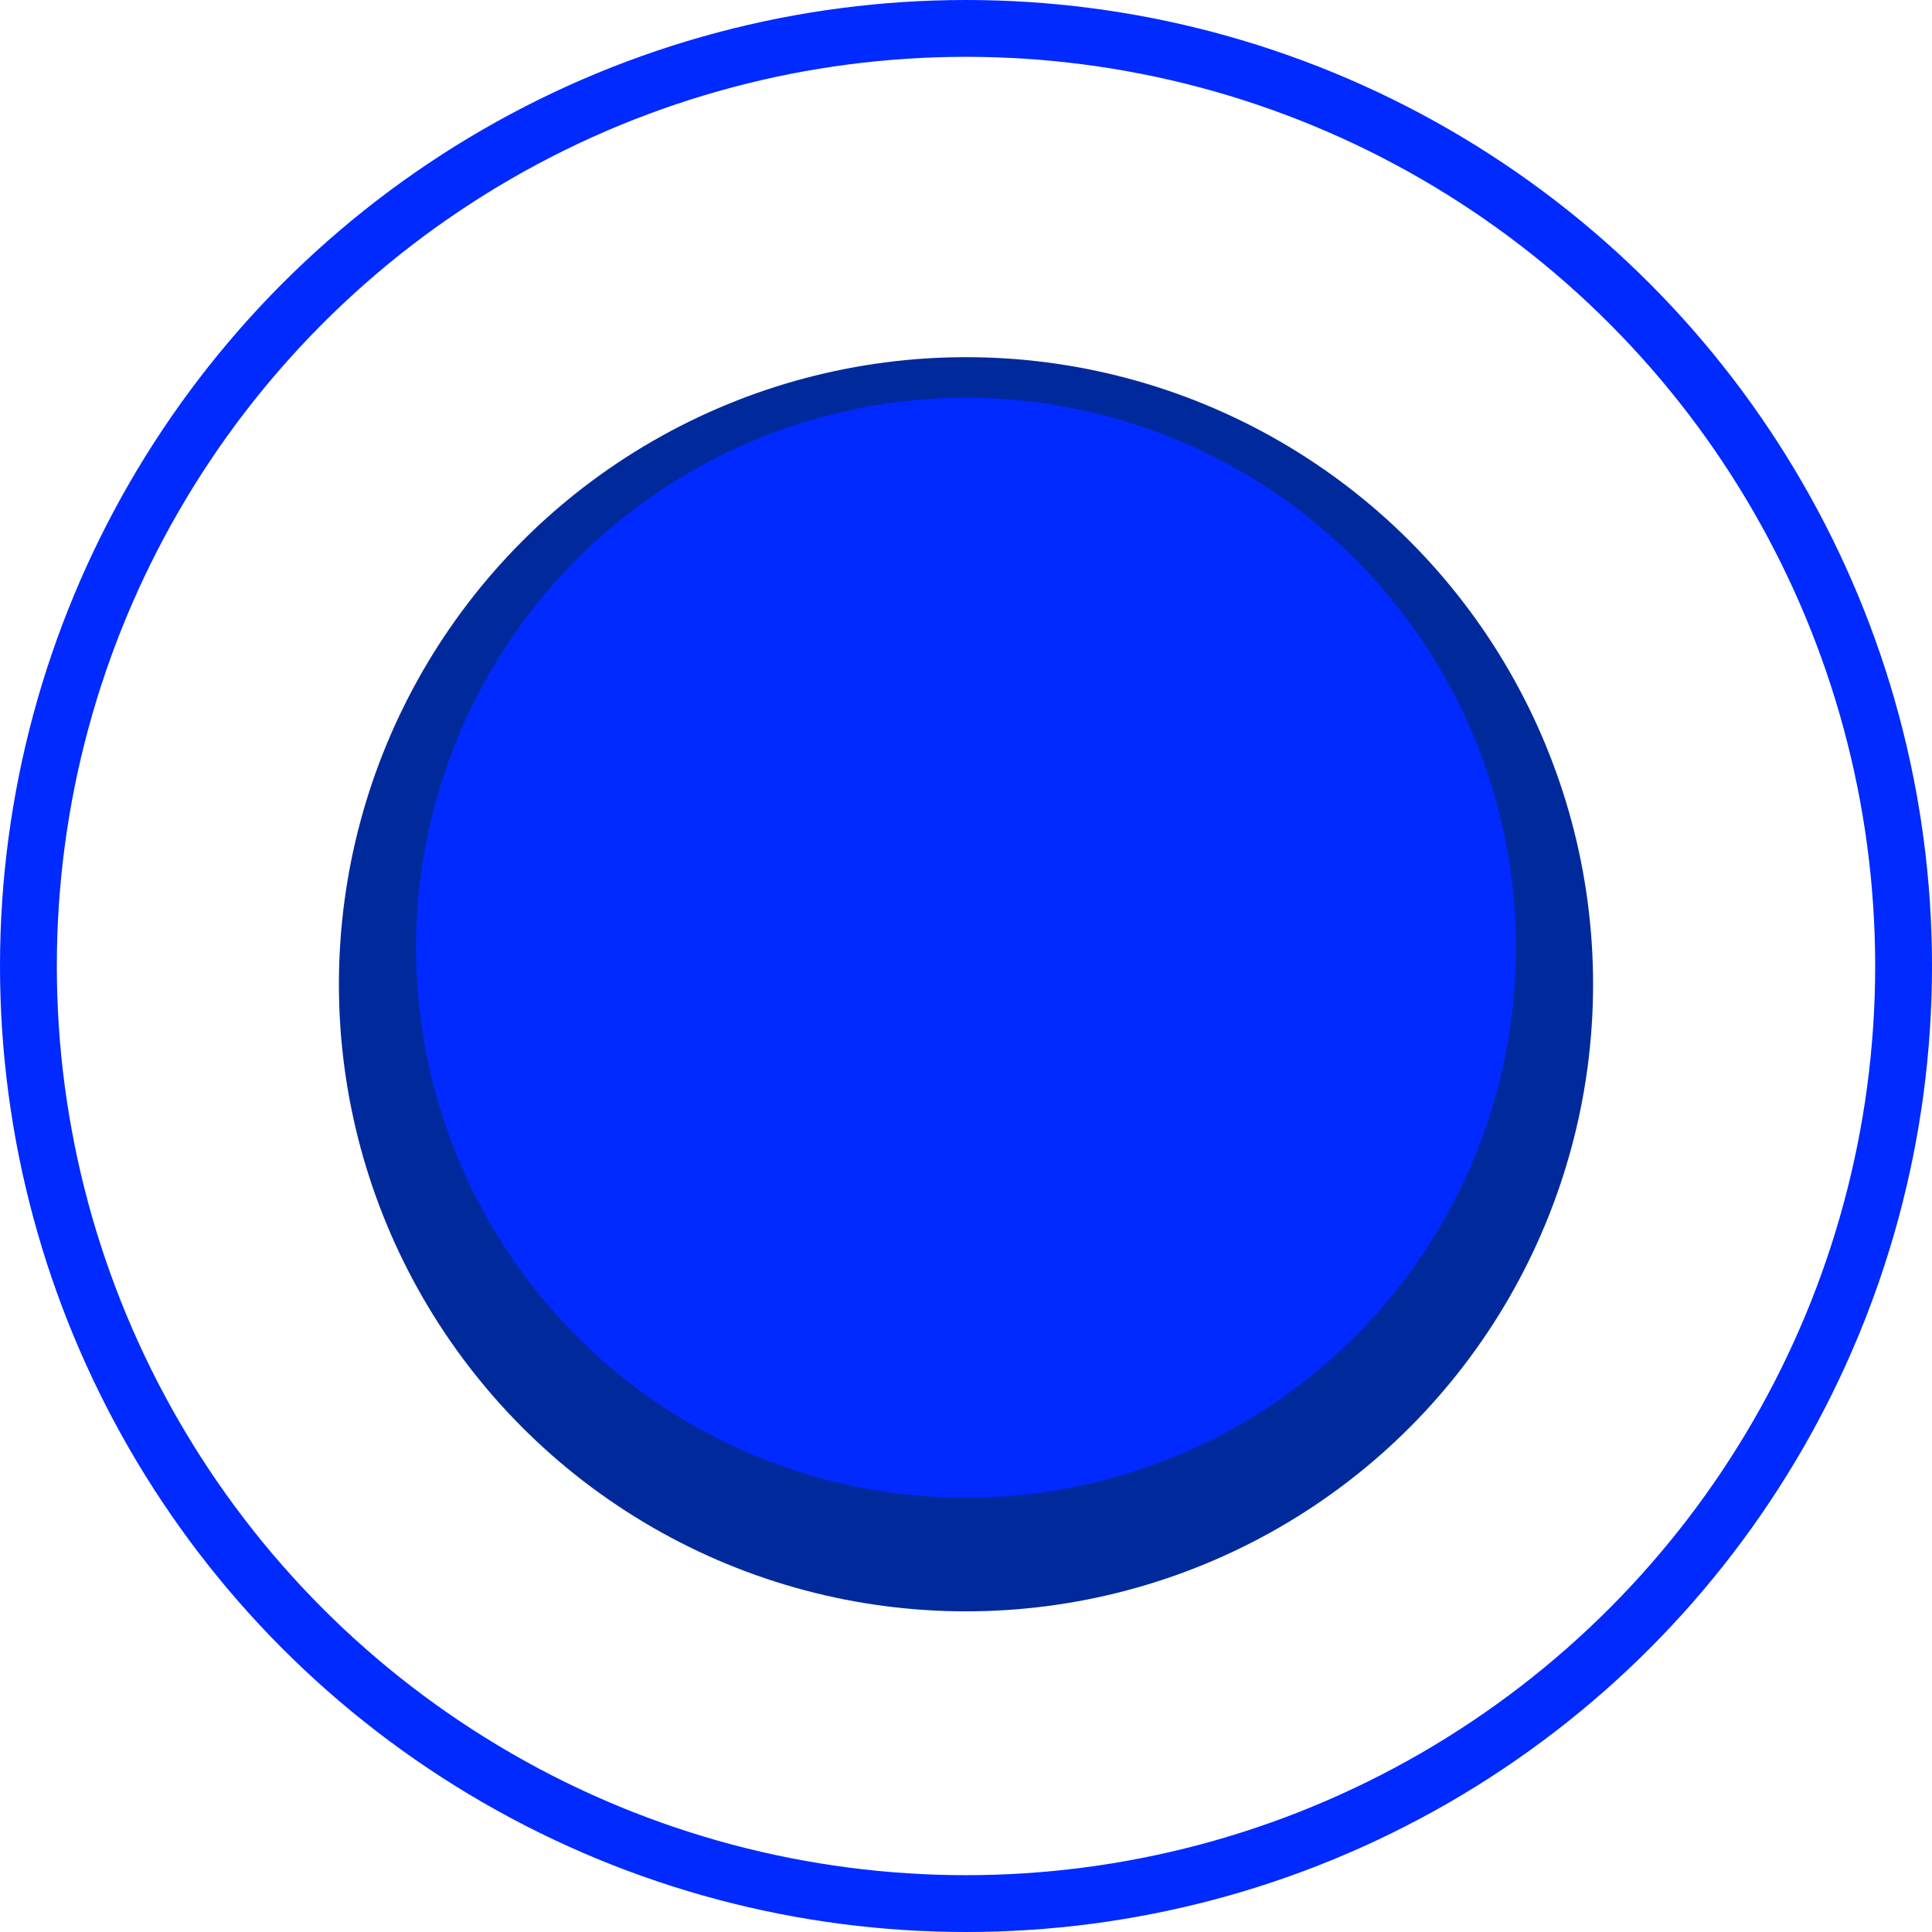 <?xml version="1.0" encoding="UTF-8"?> <svg xmlns="http://www.w3.org/2000/svg" id="_Слой_2" data-name="Слой 2" viewBox="0 0 9.52 9.52"><defs><style> .cls-1 { fill: none; stroke: #002aff; stroke-miterlimit: 10; stroke-width: .28px; } .cls-2 { fill: #002aff; } .cls-2, .cls-3 { stroke-width: 0px; } .cls-3 { fill: #002a9c; } </style></defs><g id="_Слой_1-2" data-name="Слой 1"><g><circle class="cls-3" cx="4.76" cy="4.85" r="3.09"></circle><circle class="cls-2" cx="4.76" cy="4.67" r="2.71"></circle></g><circle class="cls-1" cx="4.76" cy="4.76" r="4.62"></circle></g></svg> 